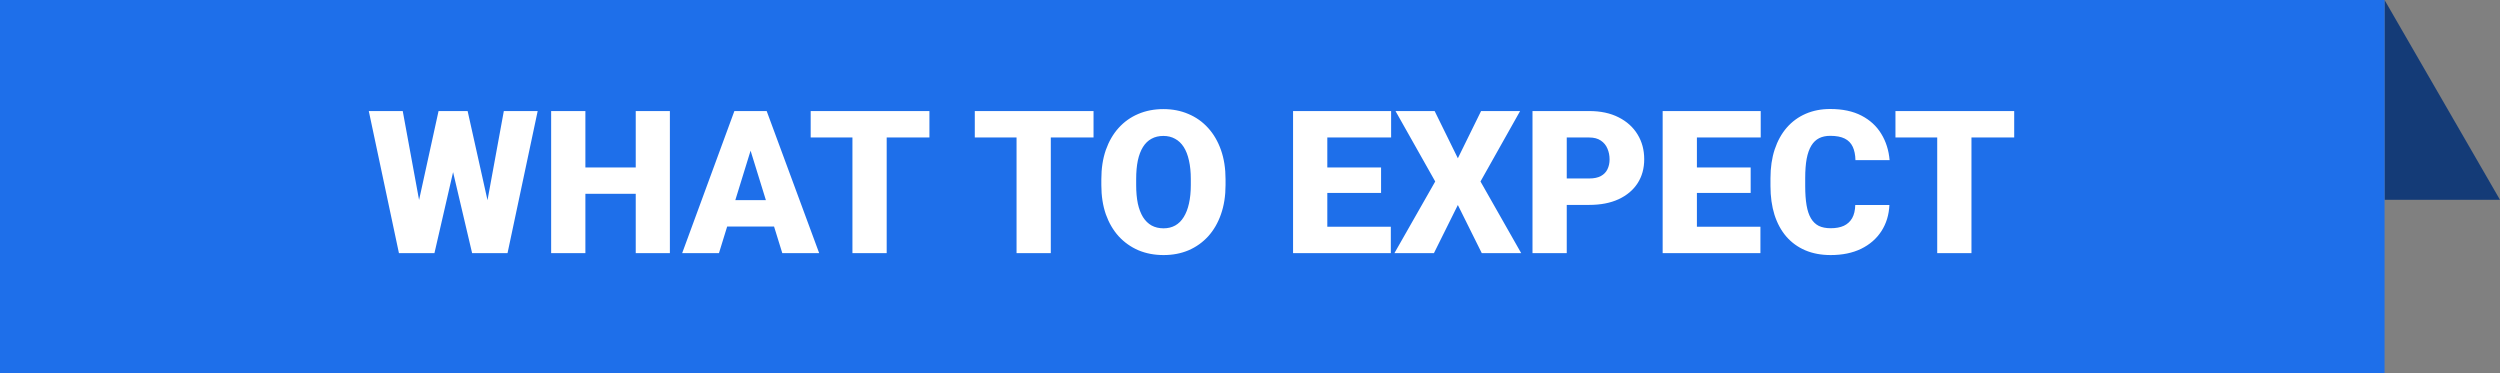 <svg width="563" height="84" viewBox="0 0 563 84" fill="none" xmlns="http://www.w3.org/2000/svg">
<rect x="0" y="0" width="563" height="84" fill="#808080" stroke="none"/>
<path d="M563 45L537 0V45H563Z" fill="#143B77"/>
<rect width="537" height="84" transform="matrix(-1 0 0 1 537 0)" fill="#1E6FEA"/>
<path d="M92.389 54.1L98.761 25.008H102.562L104.628 27.491L97.838 57H93.642L92.389 54.1ZM90.697 25.008L96.081 54.319L94.696 57H89.84L83.051 25.008H90.697ZM108.122 54.166L113.461 25.008H121.085L114.296 57H109.462L108.122 54.166ZM105.309 25.008L111.835 54.275L110.517 57H106.32L99.376 27.447L101.53 25.008H105.309ZM145.673 37.708V43.641H129.259V37.708H145.673ZM131.83 25.008V57H124.118V25.008H131.83ZM150.858 25.008V57H143.168V25.008H150.858ZM169.711 31.731L161.911 57H153.627L165.382 25.008H170.634L169.711 31.731ZM176.171 57L168.349 31.731L167.338 25.008H172.655L184.477 57H176.171ZM175.863 45.069V51.023H159.45V45.069H175.863ZM199.682 25.008V57H191.969V25.008H199.682ZM209.306 25.008V30.962H182.565V25.008H209.306ZM236.64 25.008V57H228.927V25.008H236.64ZM246.264 25.008V30.962H219.523V25.008H246.264ZM275.993 40.367V41.663C275.993 44.109 275.648 46.307 274.96 48.255C274.286 50.188 273.327 51.844 272.082 53.221C270.836 54.583 269.364 55.63 267.665 56.363C265.966 57.081 264.091 57.44 262.04 57.44C259.975 57.44 258.085 57.081 256.371 56.363C254.672 55.63 253.192 54.583 251.933 53.221C250.688 51.844 249.721 50.188 249.032 48.255C248.358 46.307 248.021 44.109 248.021 41.663V40.367C248.021 37.92 248.358 35.723 249.032 33.775C249.721 31.827 250.68 30.171 251.911 28.809C253.156 27.432 254.628 26.385 256.327 25.667C258.041 24.935 259.931 24.568 261.996 24.568C264.047 24.568 265.922 24.935 267.621 25.667C269.335 26.385 270.814 27.432 272.06 28.809C273.305 30.171 274.271 31.827 274.96 33.775C275.648 35.723 275.993 37.92 275.993 40.367ZM268.17 41.663V40.323C268.17 38.741 268.031 37.349 267.753 36.148C267.489 34.932 267.094 33.914 266.566 33.094C266.039 32.273 265.387 31.658 264.611 31.248C263.849 30.823 262.978 30.611 261.996 30.611C260.971 30.611 260.077 30.823 259.315 31.248C258.554 31.658 257.917 32.273 257.404 33.094C256.891 33.914 256.503 34.932 256.239 36.148C255.99 37.349 255.866 38.741 255.866 40.323V41.663C255.866 43.23 255.99 44.622 256.239 45.838C256.503 47.039 256.891 48.057 257.404 48.892C257.931 49.727 258.576 50.357 259.337 50.782C260.114 51.206 261.015 51.419 262.04 51.419C263.021 51.419 263.893 51.206 264.655 50.782C265.417 50.357 266.054 49.727 266.566 48.892C267.094 48.057 267.489 47.039 267.753 45.838C268.031 44.622 268.17 43.23 268.17 41.663ZM313.214 51.067V57H296.164V51.067H313.214ZM298.91 25.008V57H291.198V25.008H298.91ZM311.017 37.708V43.443H296.164V37.708H311.017ZM313.28 25.008V30.962H296.164V25.008H313.28ZM323.08 25.008L328.31 35.643L333.539 25.008H342.328L333.407 40.872L342.57 57H333.693L328.31 46.167L322.926 57H314.027L323.212 40.872L314.269 25.008H323.08ZM357.885 46.145H349.931V40.191H357.885C358.969 40.191 359.848 40.008 360.521 39.642C361.195 39.275 361.686 38.77 361.994 38.126C362.316 37.466 362.477 36.727 362.477 35.906C362.477 35.027 362.316 34.214 361.994 33.467C361.686 32.72 361.195 32.12 360.521 31.666C359.848 31.197 358.969 30.962 357.885 30.962H352.831V57H345.119V25.008H357.885C360.448 25.008 362.653 25.477 364.499 26.414C366.359 27.352 367.787 28.641 368.783 30.281C369.779 31.907 370.277 33.768 370.277 35.862C370.277 37.928 369.779 39.73 368.783 41.268C367.787 42.806 366.359 44.007 364.499 44.871C362.653 45.721 360.448 46.145 357.885 46.145ZM396.447 51.067V57H379.396V51.067H396.447ZM382.143 25.008V57H374.43V25.008H382.143ZM394.25 37.708V43.443H379.396V37.708H394.25ZM396.513 25.008V30.962H379.396V25.008H396.513ZM417.804 46.167H425.495C425.392 48.394 424.792 50.357 423.693 52.056C422.594 53.755 421.071 55.081 419.123 56.033C417.189 56.971 414.904 57.44 412.267 57.44C410.128 57.44 408.217 57.081 406.532 56.363C404.862 55.645 403.441 54.612 402.27 53.265C401.112 51.917 400.226 50.284 399.611 48.365C399.01 46.446 398.71 44.285 398.71 41.883V40.147C398.71 37.745 399.025 35.584 399.655 33.665C400.299 31.731 401.208 30.091 402.379 28.743C403.566 27.381 404.987 26.341 406.642 25.623C408.297 24.905 410.136 24.546 412.157 24.546C414.94 24.546 417.292 25.044 419.21 26.041C421.129 27.037 422.616 28.406 423.671 30.149C424.726 31.878 425.348 33.848 425.539 36.06H417.848C417.819 34.859 417.614 33.855 417.233 33.05C416.852 32.23 416.251 31.614 415.431 31.204C414.611 30.794 413.52 30.589 412.157 30.589C411.205 30.589 410.377 30.765 409.674 31.116C408.971 31.468 408.385 32.024 407.917 32.786C407.448 33.548 407.096 34.537 406.862 35.752C406.642 36.954 406.532 38.404 406.532 40.103V41.883C406.532 43.582 406.635 45.032 406.84 46.233C407.045 47.435 407.375 48.416 407.829 49.178C408.283 49.94 408.869 50.503 409.586 50.87C410.319 51.221 411.212 51.397 412.267 51.397C413.439 51.397 414.428 51.214 415.233 50.848C416.039 50.467 416.662 49.895 417.101 49.134C417.541 48.357 417.775 47.369 417.804 46.167ZM443.974 25.008V57H436.261V25.008H443.974ZM453.598 25.008V30.962H426.857V25.008H453.598Z" fill="white"/>
</svg>
